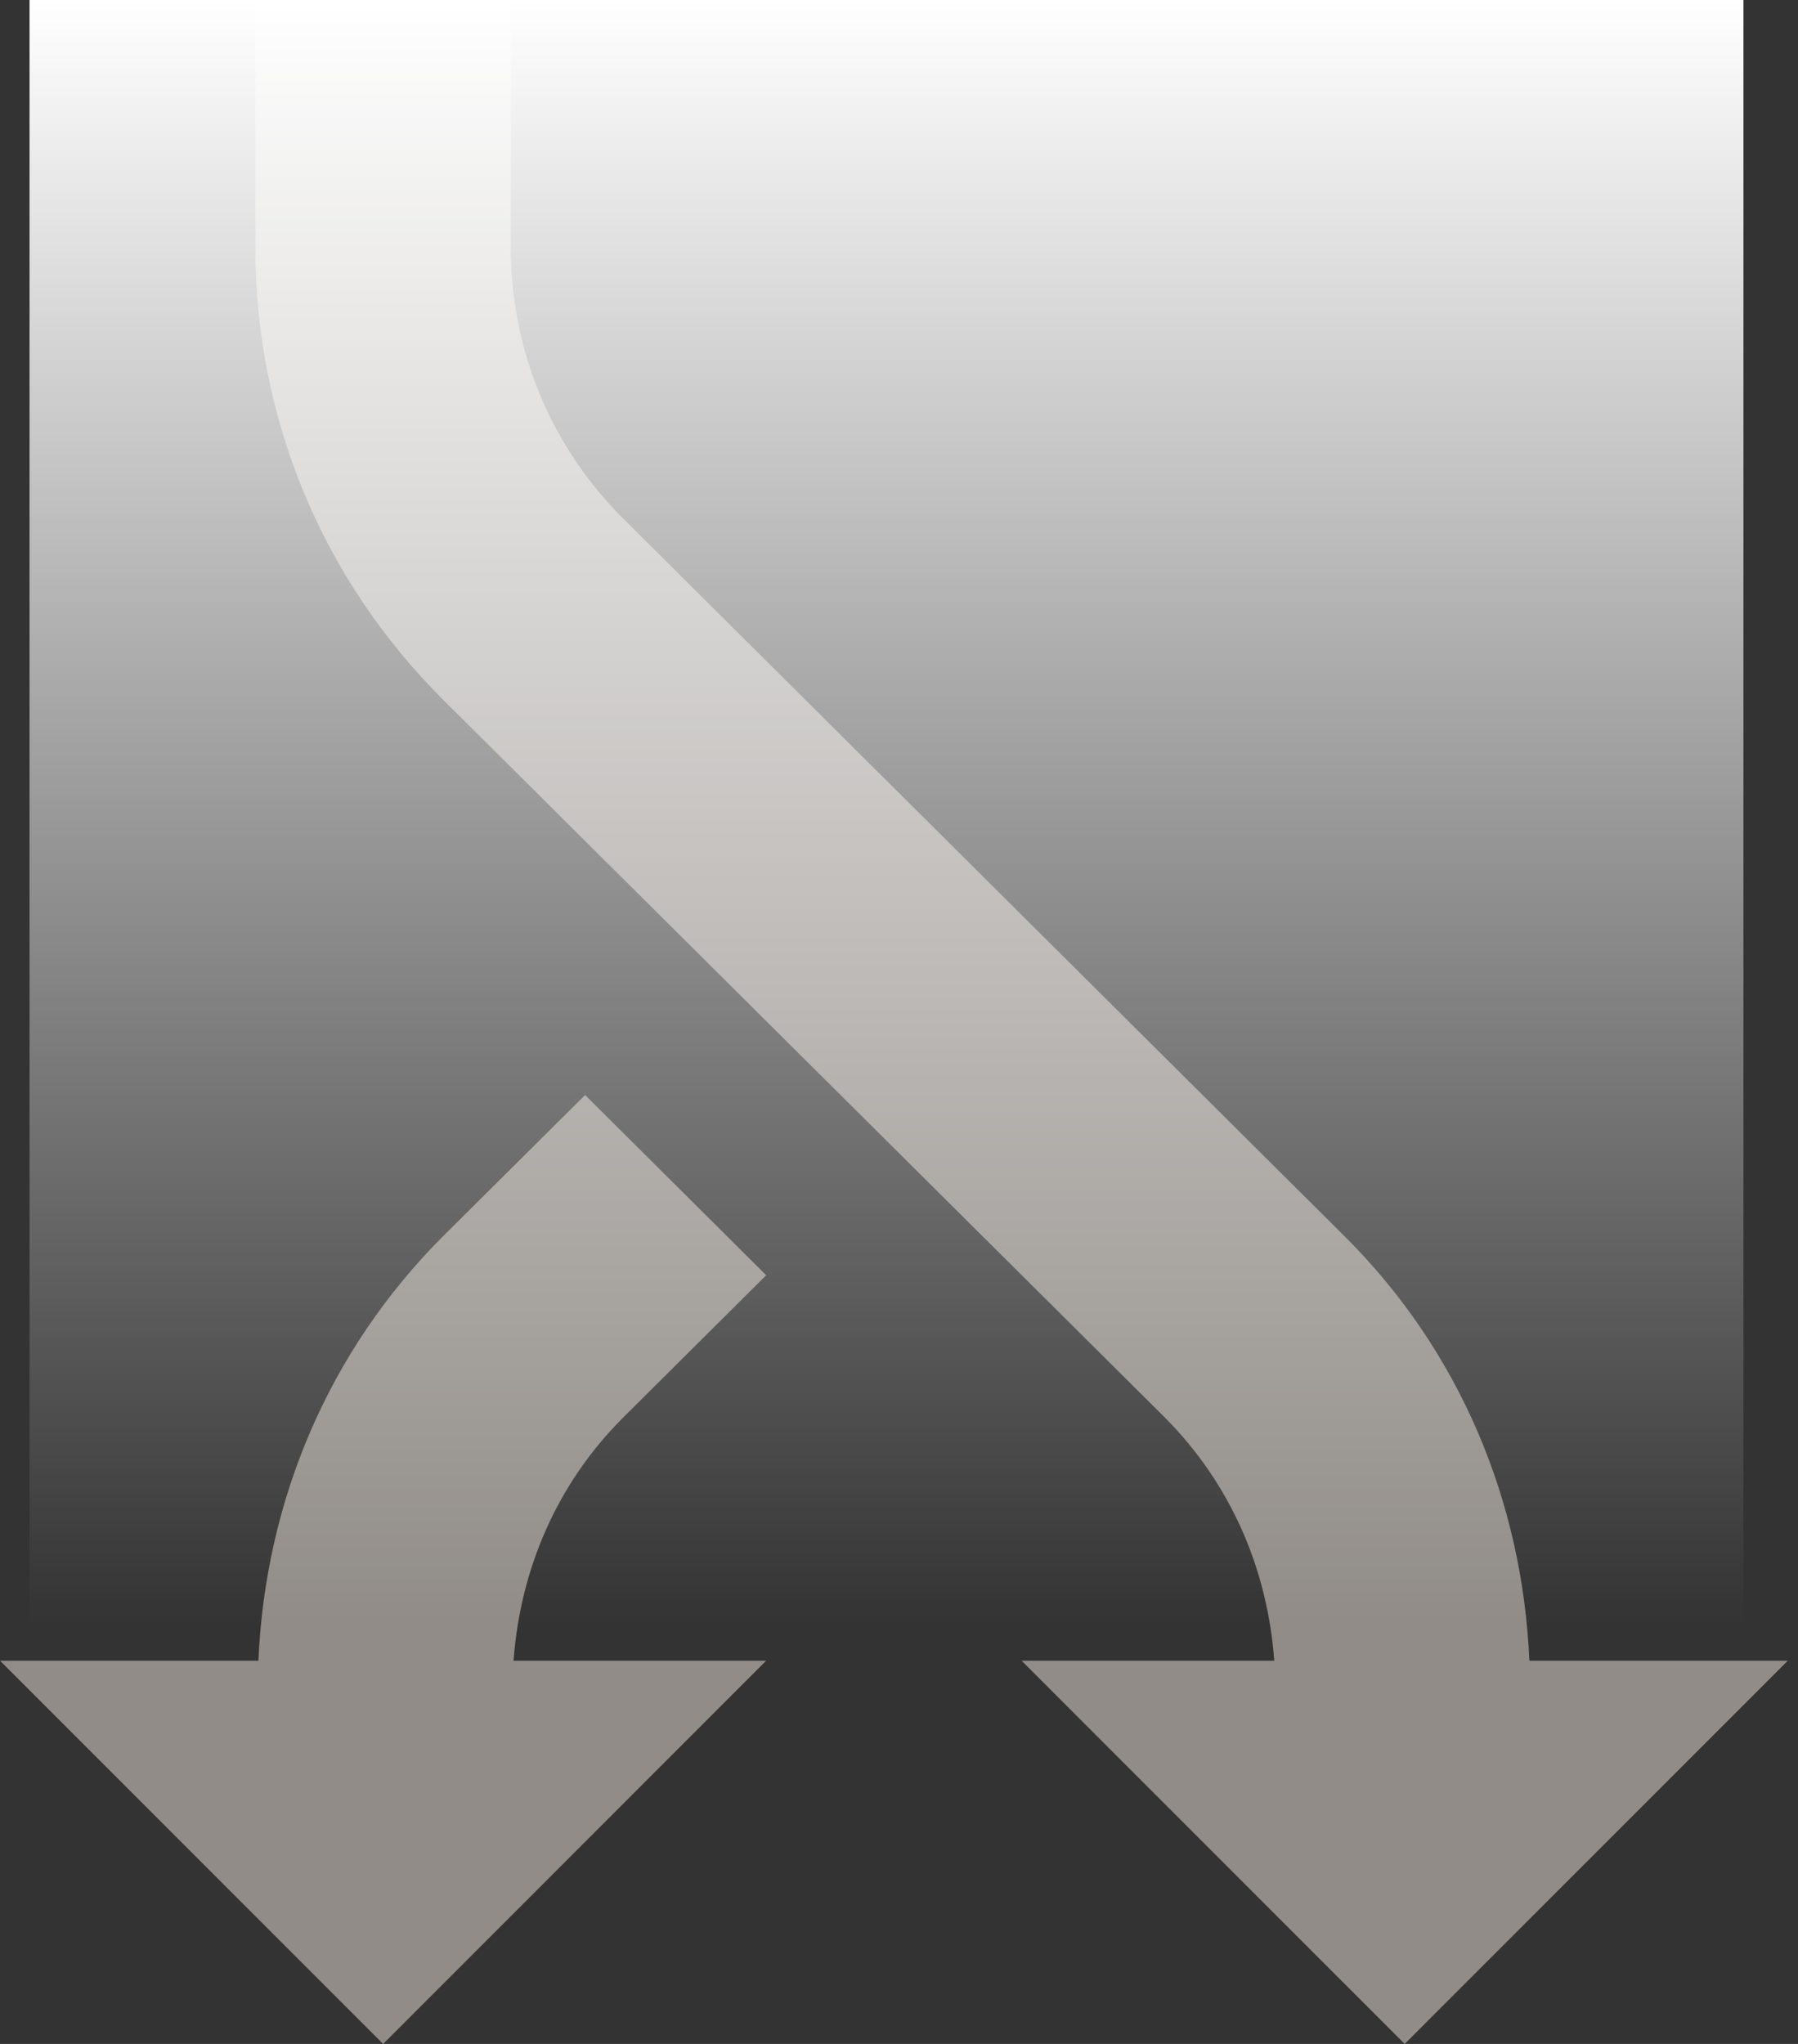 <svg xmlns="http://www.w3.org/2000/svg" width="110" height="125" viewBox="0 0 110 125" fill="none"><rect x="0" y="0" width="110" height="125" fill="#333333" stroke="none"/><g opacity="0.5"><path d="M31.25 0V15.137C31.25 21.395 33.691 27.281 38.102 31.691L82.305 75.652C89.293 82.625 93.141 91.781 93.566 101.563H109.375L85.938 125L62.5 101.563H77.957C77.547 95.945 75.285 90.731 71.273 86.699L27.07 42.754C19.683 35.371 15.625 25.574 15.625 15.137V0H31.25Z" fill="#F0E6DC"></path><path d="M15.809 101.563C16.234 91.782 20.098 82.626 27.086 75.622L35.797 66.969L46.875 77.989L38.117 86.7C34.09 90.712 31.832 95.946 31.418 101.563H46.875L23.438 125.001L-4.19617e-05 101.563H15.809Z" fill="#F0E6DC"></path></g><rect x="1.808" width="104.855" height="99.432" fill="url(#paint0_linear_4097_628)"></rect><defs><linearGradient id="paint0_linear_4097_628" x1="54.235" y1="0" x2="54.235" y2="99.432" gradientUnits="userSpaceOnUse"><stop stop-color="white"></stop><stop offset="1" stop-color="white" stop-opacity="0"></stop></linearGradient></defs></svg>